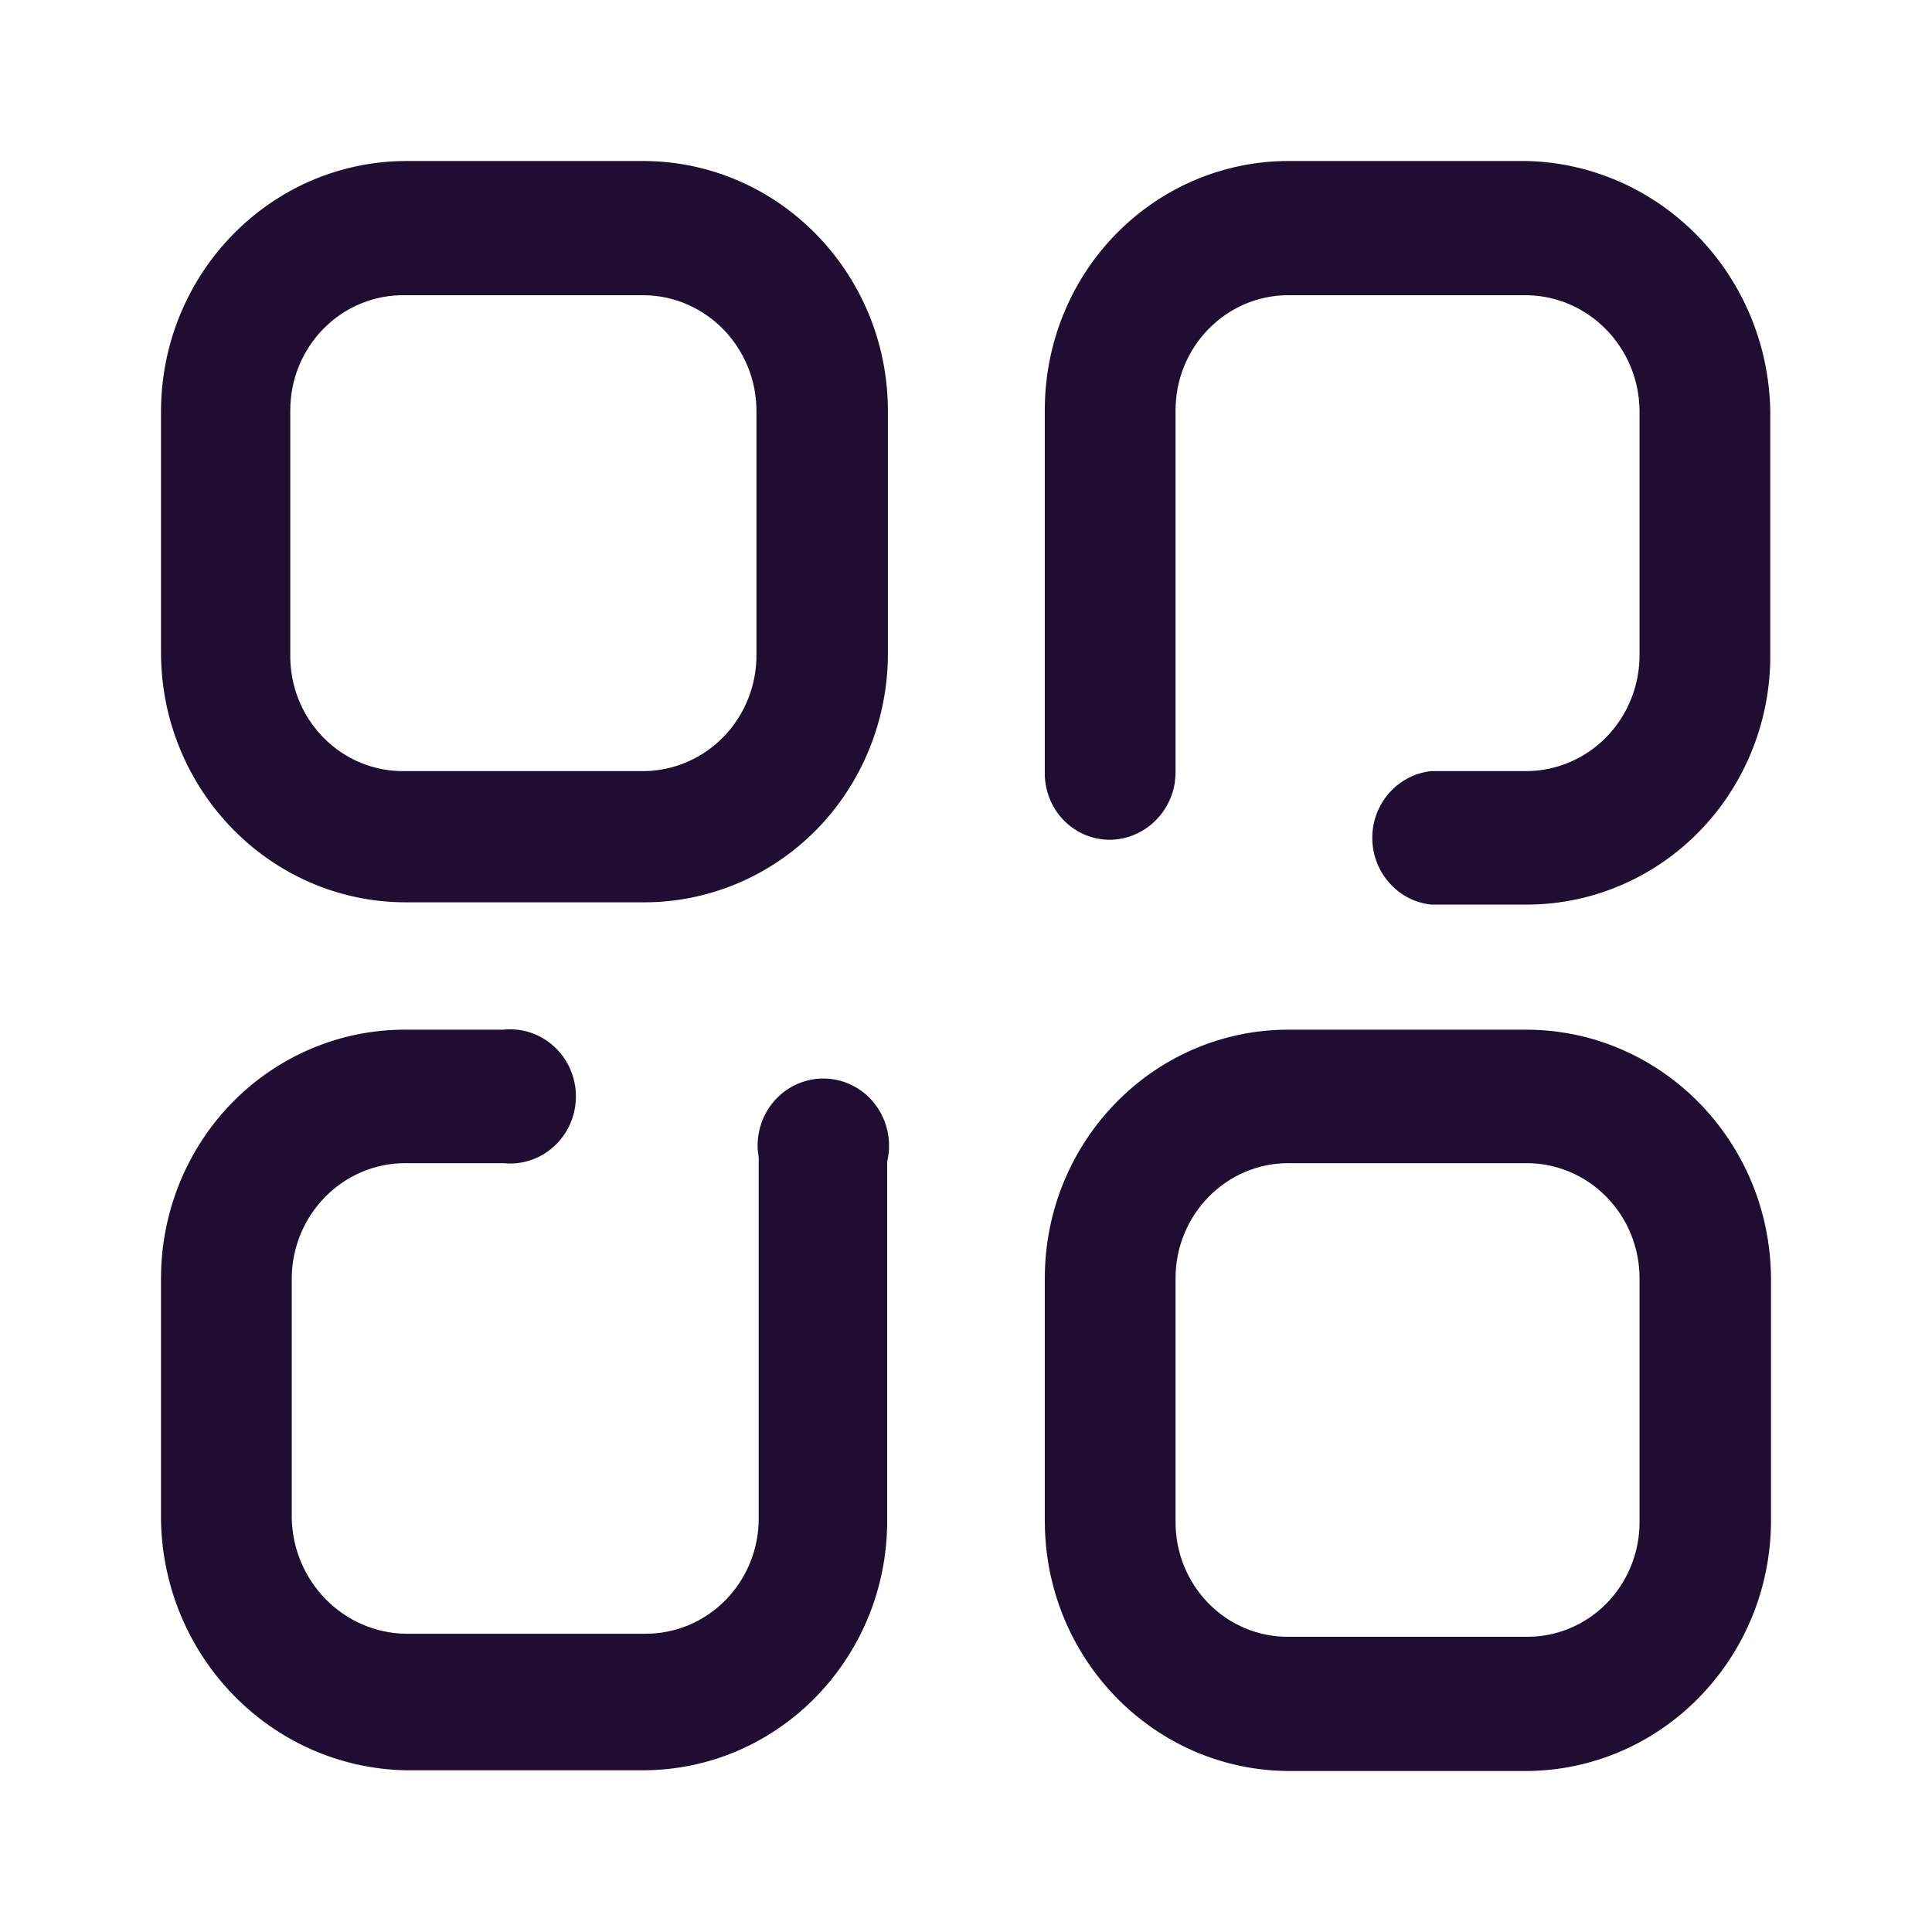<?xml version="1.0" encoding="UTF-8"?>
<svg xmlns="http://www.w3.org/2000/svg" width="24" height="24" viewBox="0 0 24 24">
  <path fill="#200E32" d="M16.965,10.791 C18.636,10.796 19.99,12.175 20,13.88 L20,13.88 L20,16.902 C19.99,18.609 18.637,19.99 16.965,20 L16.965,20 L14.005,20 C12.334,19.99 10.984,18.607 10.979,16.902 L10.979,16.902 L10.979,13.88 C10.979,12.174 12.334,10.791 14.005,10.791 L14.005,10.791 Z M4.251,10.791 C4.561,10.757 4.864,10.907 5.03,11.178 C5.196,11.448 5.196,11.792 5.03,12.062 C4.864,12.333 4.561,12.483 4.251,12.449 L4.251,12.449 L3.035,12.449 C2.259,12.449 1.629,13.088 1.624,13.88 L1.624,13.88 L1.624,16.864 C1.644,17.649 2.265,18.28 3.035,18.295 L3.035,18.295 L6.014,18.295 C6.387,18.297 6.746,18.148 7.011,17.879 C7.276,17.61 7.425,17.245 7.425,16.864 L7.425,16.864 L7.425,12.383 L7.412,12.271 C7.398,11.975 7.54,11.689 7.79,11.527 C8.072,11.345 8.434,11.356 8.704,11.554 C8.975,11.753 9.1,12.1 9.021,12.43 L9.021,12.43 L9.021,16.892 C9.021,18.603 7.662,19.991 5.986,19.991 L5.986,19.991 L3.035,19.991 C1.373,19.955 0.034,18.589 -1.15463195e-14,16.892 L-1.15463195e-14,16.892 L-1.15463195e-14,13.88 C-1.15463195e-14,13.059 0.32,12.272 0.889,11.692 C1.459,11.113 2.231,10.789 3.035,10.791 L3.035,10.791 Z M16.965,12.449 L14.005,12.449 C13.231,12.449 12.603,13.09 12.603,13.88 L12.603,13.88 L12.603,16.902 C12.601,17.282 12.748,17.647 13.011,17.916 C13.274,18.185 13.632,18.335 14.005,18.333 L14.005,18.333 L16.965,18.333 C17.338,18.335 17.696,18.185 17.959,17.916 C18.222,17.647 18.369,17.282 18.367,16.902 L18.367,16.902 L18.367,13.88 C18.367,13.5 18.219,13.136 17.956,12.868 C17.693,12.6 17.337,12.449 16.965,12.449 L16.965,12.449 Z M16.965,1.42108547e-14 C18.623,0.04 19.956,1.405 19.991,3.098 L19.991,3.098 L19.991,6.111 C20.001,6.93 19.691,7.72 19.131,8.306 C18.57,8.892 17.805,9.227 17.002,9.237 L17.002,9.237 L15.777,9.237 C15.362,9.192 15.047,8.834 15.047,8.408 C15.047,7.982 15.362,7.625 15.777,7.579 L15.777,7.579 L16.965,7.579 C17.341,7.577 17.7,7.421 17.963,7.148 C18.226,6.874 18.372,6.504 18.367,6.12 L18.367,6.12 L18.367,3.098 C18.357,2.312 17.735,1.678 16.965,1.667 L16.965,1.667 L14.005,1.667 C13.231,1.667 12.603,2.308 12.603,3.098 L12.603,3.098 L12.603,7.617 L12.594,7.721 C12.531,8.129 12.183,8.437 11.768,8.432 C11.552,8.427 11.347,8.334 11.199,8.174 C11.051,8.014 10.972,7.8 10.979,7.579 L10.979,7.579 L10.979,3.098 C10.977,2.277 11.294,1.489 11.862,0.908 C12.43,0.327 13.201,1.42108547e-14 14.005,1.42108547e-14 L14.005,1.42108547e-14 Z M5.995,9.32587341e-14 C7.669,0.005 9.025,1.389 9.03,3.098 L9.03,3.098 L9.03,6.12 C9.03,6.941 8.71,7.728 8.141,8.308 C7.571,8.887 6.799,9.211 5.995,9.209 L5.995,9.209 L3.035,9.209 C1.364,9.204 0.01,7.825 5.10440676e-08,6.12 L5.10440676e-08,6.12 L5.10440676e-08,3.098 C0.01,1.391 1.363,0.01 3.035,9.32587341e-14 L3.035,9.32587341e-14 Z M5.995,1.667 L3.035,1.667 C2.658,1.66 2.295,1.807 2.026,2.076 C1.757,2.345 1.605,2.714 1.606,3.098 L1.606,3.098 L1.606,6.12 C1.598,6.51 1.746,6.885 2.016,7.161 C2.285,7.436 2.653,7.587 3.035,7.579 L3.035,7.579 L5.995,7.579 C6.371,7.577 6.73,7.421 6.993,7.148 C7.257,6.874 7.402,6.504 7.397,6.12 L7.397,6.12 L7.397,3.098 C7.392,2.31 6.767,1.673 5.995,1.667 L5.995,1.667 Z" transform="translate(2 2)"></path>
</svg>

